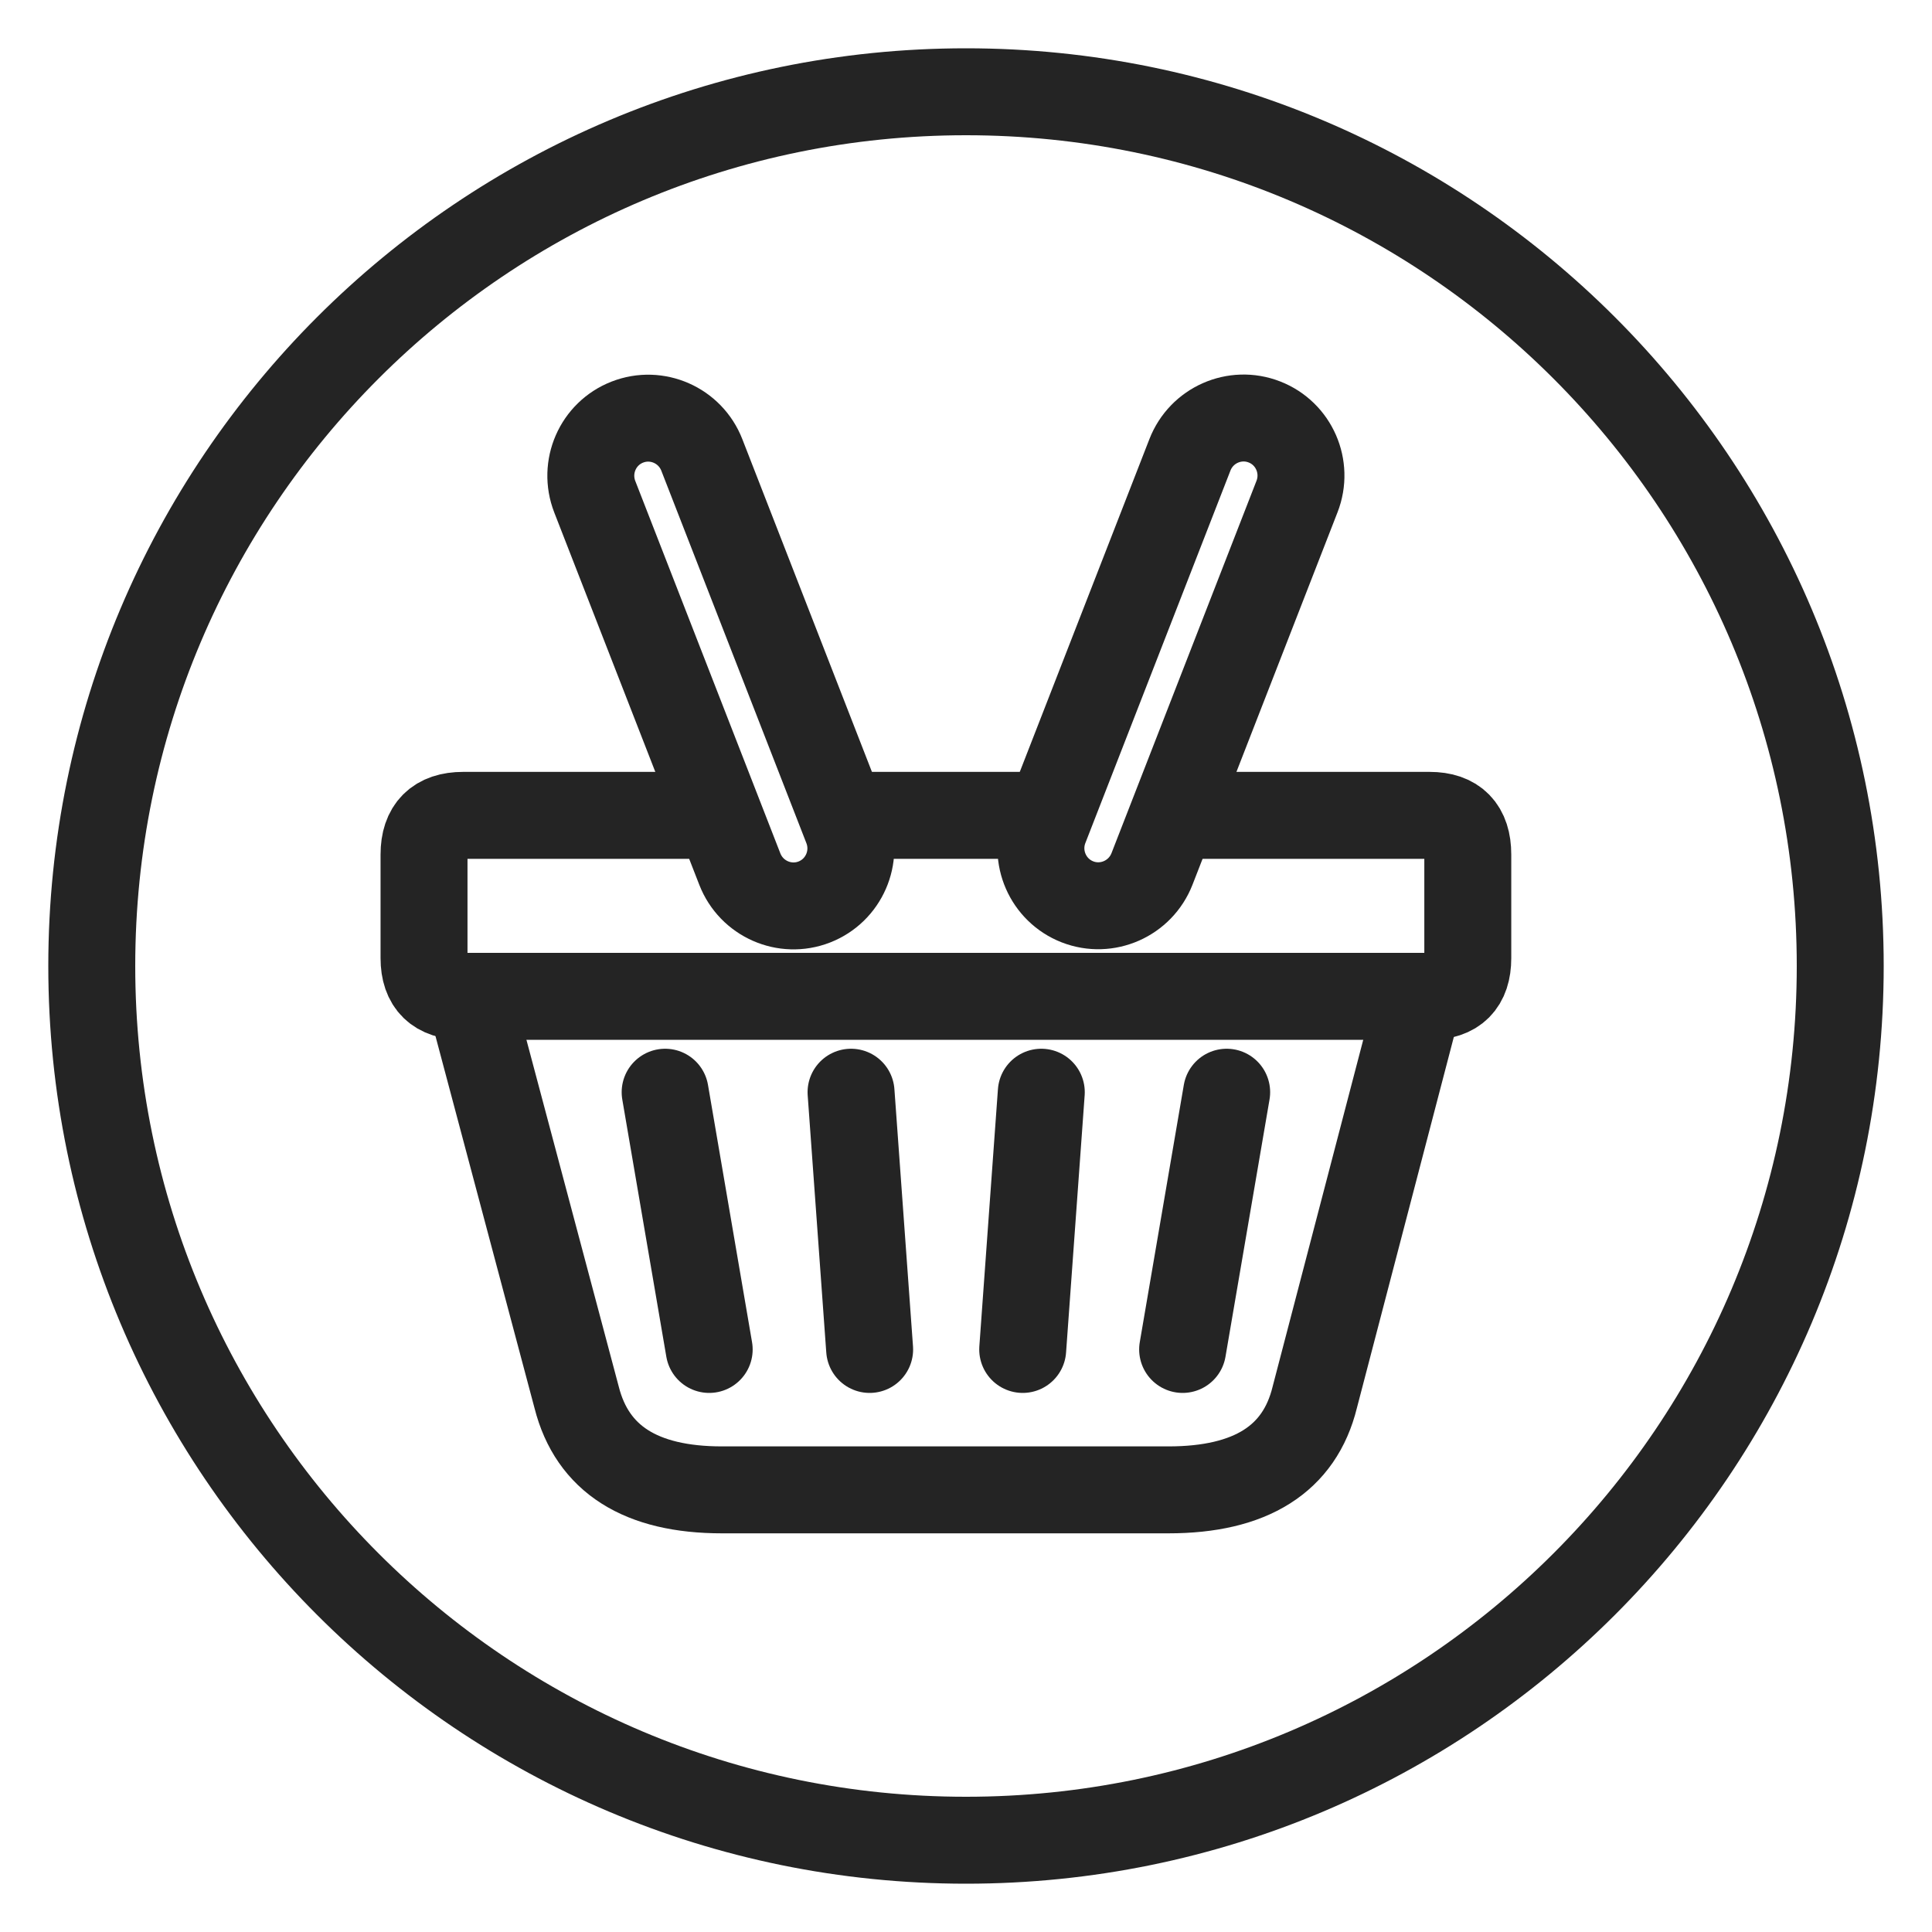 <svg width="40" height="40" viewBox="0 0 40 40" fill="none" xmlns="http://www.w3.org/2000/svg">
<path d="M9.782 20.83L11.939 28.932C12.263 30.208 13.266 30.846 14.947 30.846H24.192C25.894 30.846 26.906 30.208 27.22 28.932L29.337 20.83" stroke="#242424" stroke-width="1.8" stroke-linecap="round" stroke-linejoin="round"/>
<path d="M24.597 16.881H29.599C30.126 16.881 30.389 17.154 30.389 17.691V19.838C30.389 20.365 30.126 20.628 29.599 20.628H9.589C9.053 20.628 8.779 20.365 8.779 19.838V17.691C8.779 17.154 9.053 16.881 9.589 16.881H14.683M17.62 16.881H21.559" stroke="#242424" stroke-width="1.8" stroke-linecap="round" stroke-linejoin="round"/>
<path d="M25.397 22.613L24.485 27.939" stroke="#242424" stroke-width="1.8" stroke-linecap="round" stroke-linejoin="round"/>
<path d="M17.62 22.613L18.005 27.939" stroke="#242424" stroke-width="1.8" stroke-linecap="round" stroke-linejoin="round"/>
<path d="M21.559 22.613L21.174 27.939" stroke="#242424" stroke-width="1.8" stroke-linecap="round" stroke-linejoin="round"/>
<path d="M13.771 22.613L14.683 27.939" stroke="#242424" stroke-width="1.8" stroke-linecap="round" stroke-linejoin="round"/>
<path d="M26.853 10.281C27.093 9.666 26.79 8.974 26.178 8.736C25.566 8.497 24.875 8.802 24.636 9.417L21.633 17.127C21.393 17.741 21.696 18.433 22.308 18.672C22.92 18.91 23.611 18.605 23.851 17.99L26.853 10.281Z" stroke="#242424" stroke-width="1.8" stroke-linecap="round" stroke-linejoin="round"/>
<path d="M15.317 17.993C15.556 18.608 16.247 18.913 16.859 18.675C17.471 18.436 17.774 17.745 17.534 17.13L14.531 9.42C14.292 8.805 13.601 8.5 12.989 8.739C12.377 8.977 12.075 9.669 12.314 10.284L15.317 17.993Z" stroke="#242424" stroke-width="1.8" stroke-linecap="round" stroke-linejoin="round"/>
<path d="M20 1.9C29.996 1.9 38.1 10.004 38.1 20C38.1 29.996 29.996 38.1 20 38.1C10.004 38.1 1.9 29.996 1.9 20C1.9 10.004 10.004 1.9 20 1.9Z" stroke="#242424" stroke-width="1.8" stroke-linecap="round" stroke-linejoin="round"/>
</svg>
